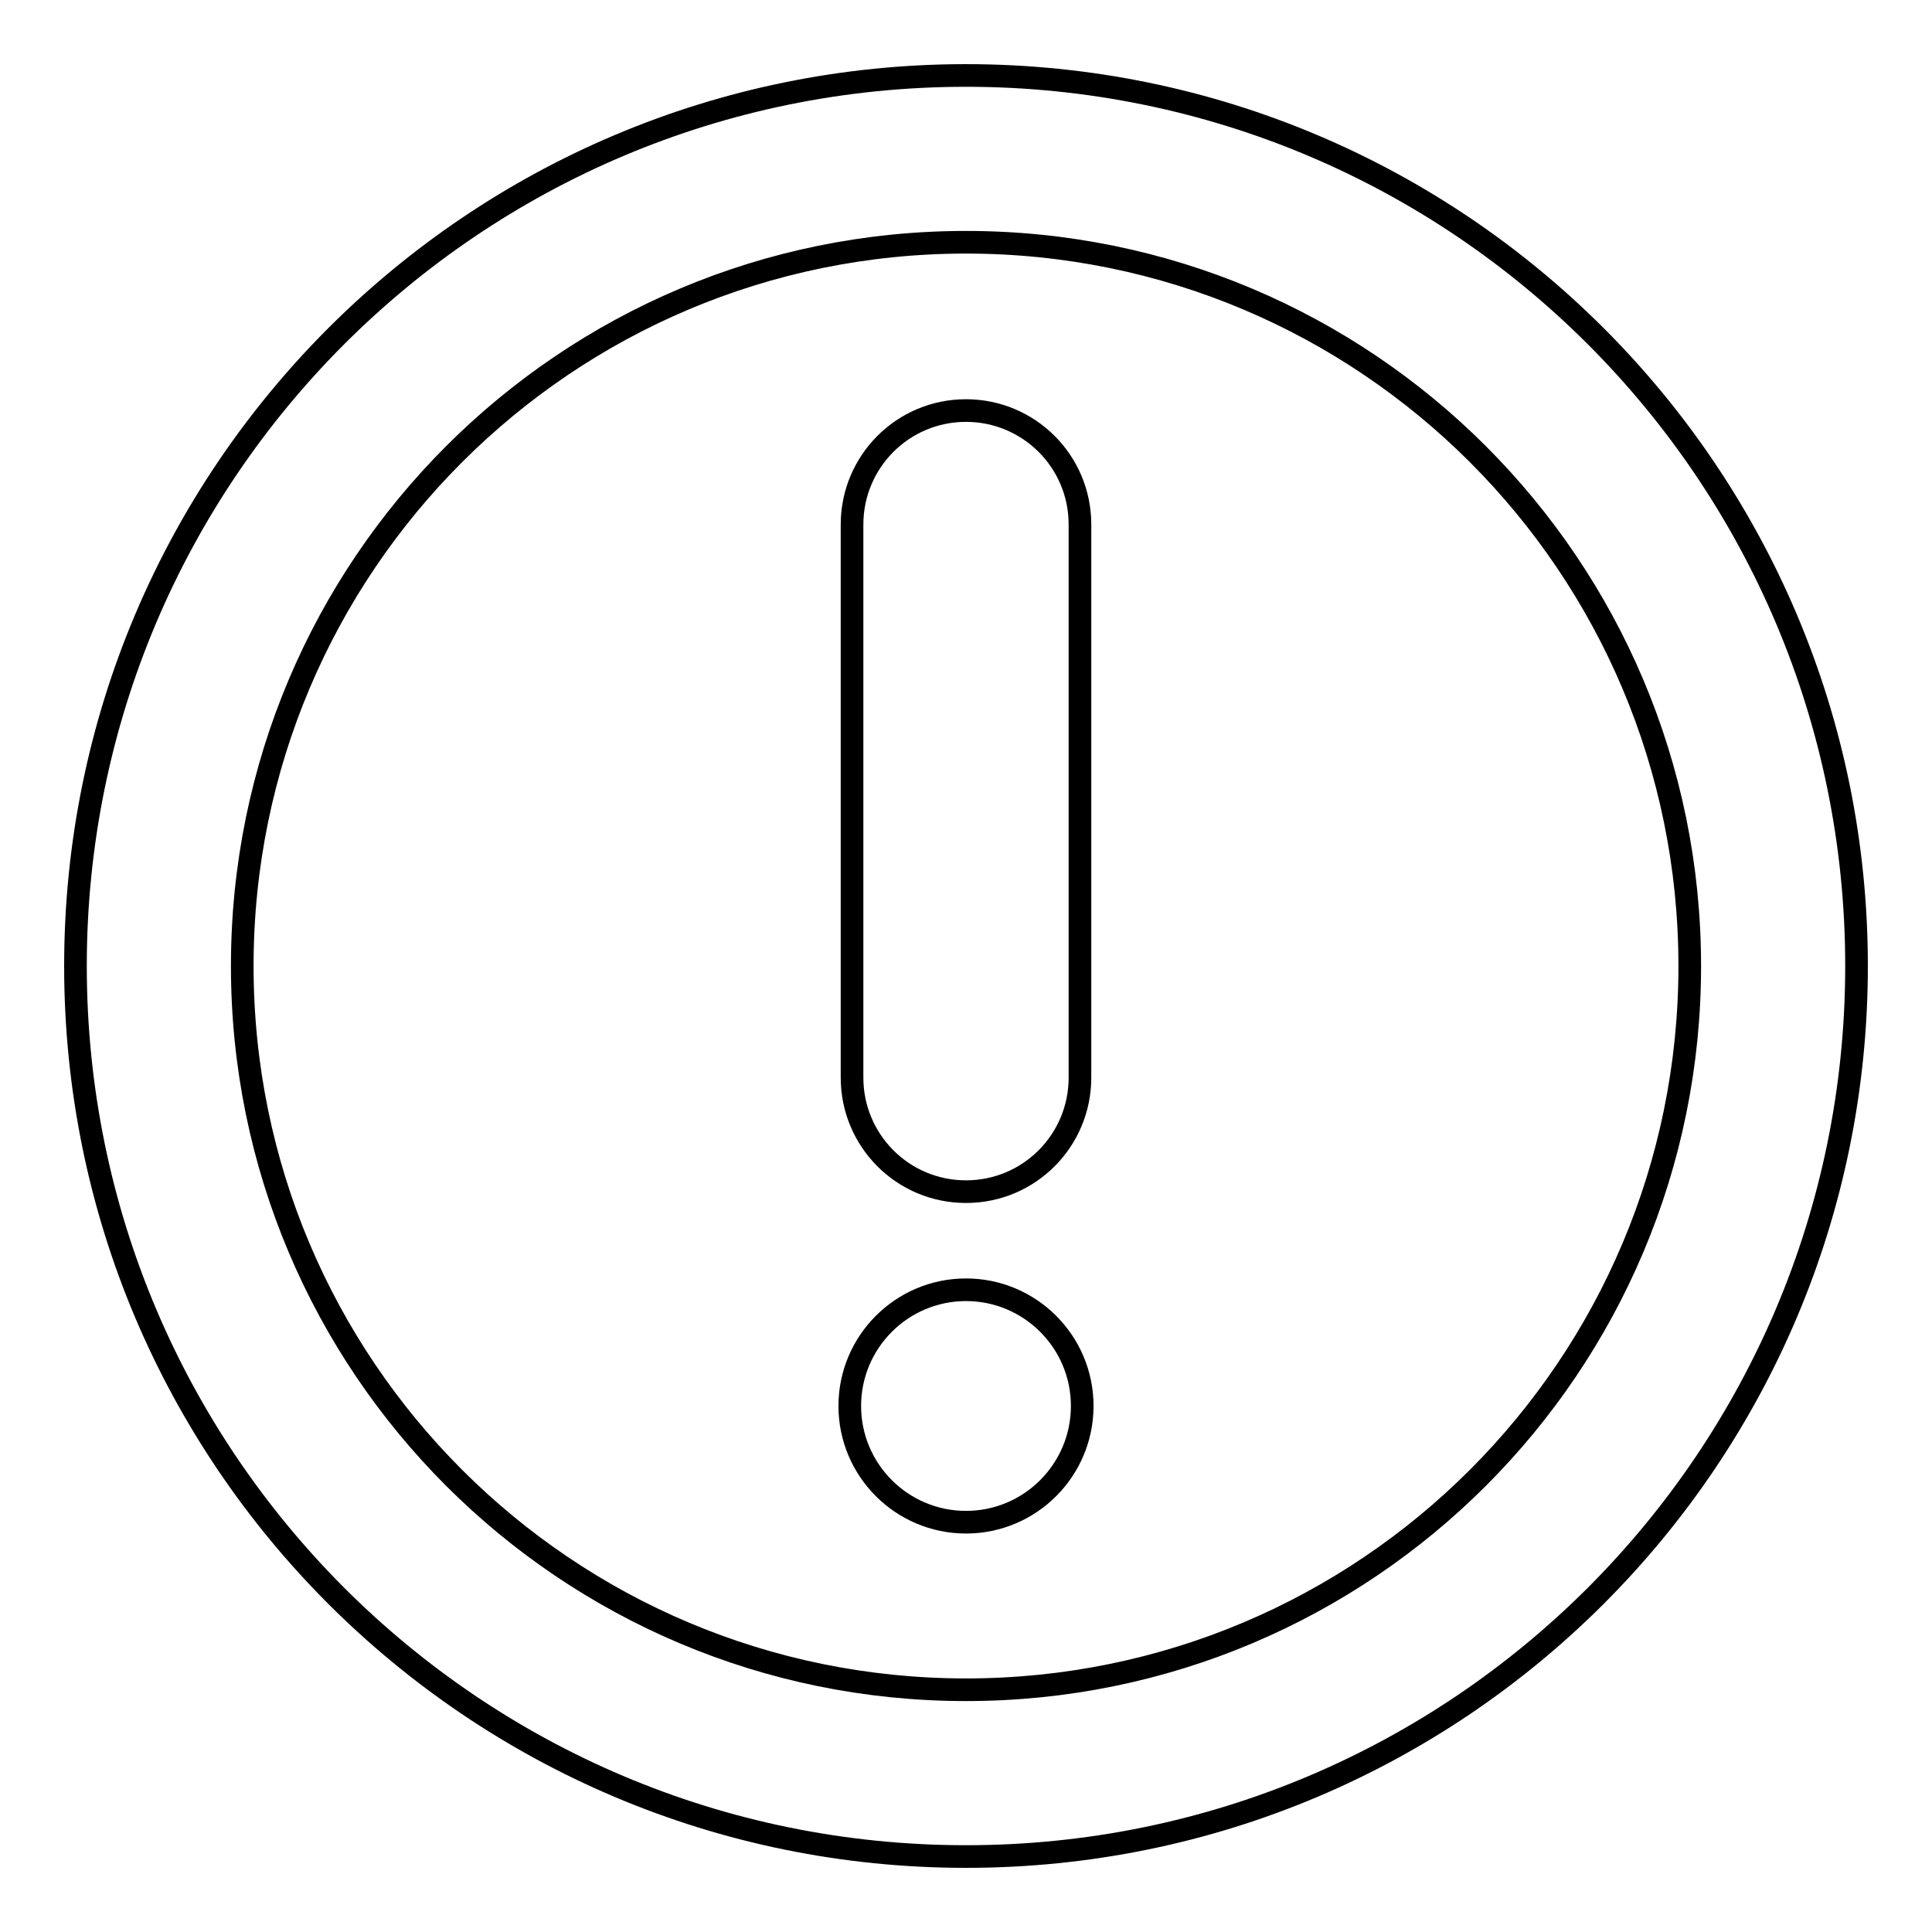 <?xml version="1.0" encoding="utf-8"?>
<!-- Svg Vector Icons : http://www.onlinewebfonts.com/icon -->
<!DOCTYPE svg PUBLIC "-//W3C//DTD SVG 1.1//EN" "http://www.w3.org/Graphics/SVG/1.1/DTD/svg11.dtd">
<svg version="1.1" xmlns="http://www.w3.org/2000/svg" xmlns:xlink="http://www.w3.org/1999/xlink" x="0px" y="0px" viewBox="0 0 256 256" enable-background="new 0 0 256 256" xml:space="preserve">
<g><g><path stroke-width="3" fill-opacity="0" stroke="#000000"  d="M128,10C62.8,10,10,62.8,10,128c0,65.2,52.8,118,118,118c65.2,0,118-52.8,118-118C246,62.8,193.2,10,128,10z M128,223.9c-53,0-95.9-42.9-95.9-95.9c0-53,42.9-95.9,95.9-95.9c53,0,95.9,42.9,95.9,95.9C223.9,181,181,223.9,128,223.9z"/><path stroke-width="3" fill-opacity="0" stroke="#000000"  d="M128,157.9c8.4,0,15.1-6.8,15.1-15.1V69.5c0-8.4-6.8-15.1-15.1-15.1c-8.4,0-15.1,6.8-15.1,15.1v73.3C112.9,151.1,119.6,157.9,128,157.9z"/><path stroke-width="3" fill-opacity="0" stroke="#000000"  d="M112.6,186.3c0,8.5,6.9,15.4,15.4,15.4c8.5,0,15.4-6.9,15.4-15.4s-6.9-15.4-15.4-15.4C119.5,170.9,112.6,177.8,112.6,186.3z"/></g></g>
</svg>